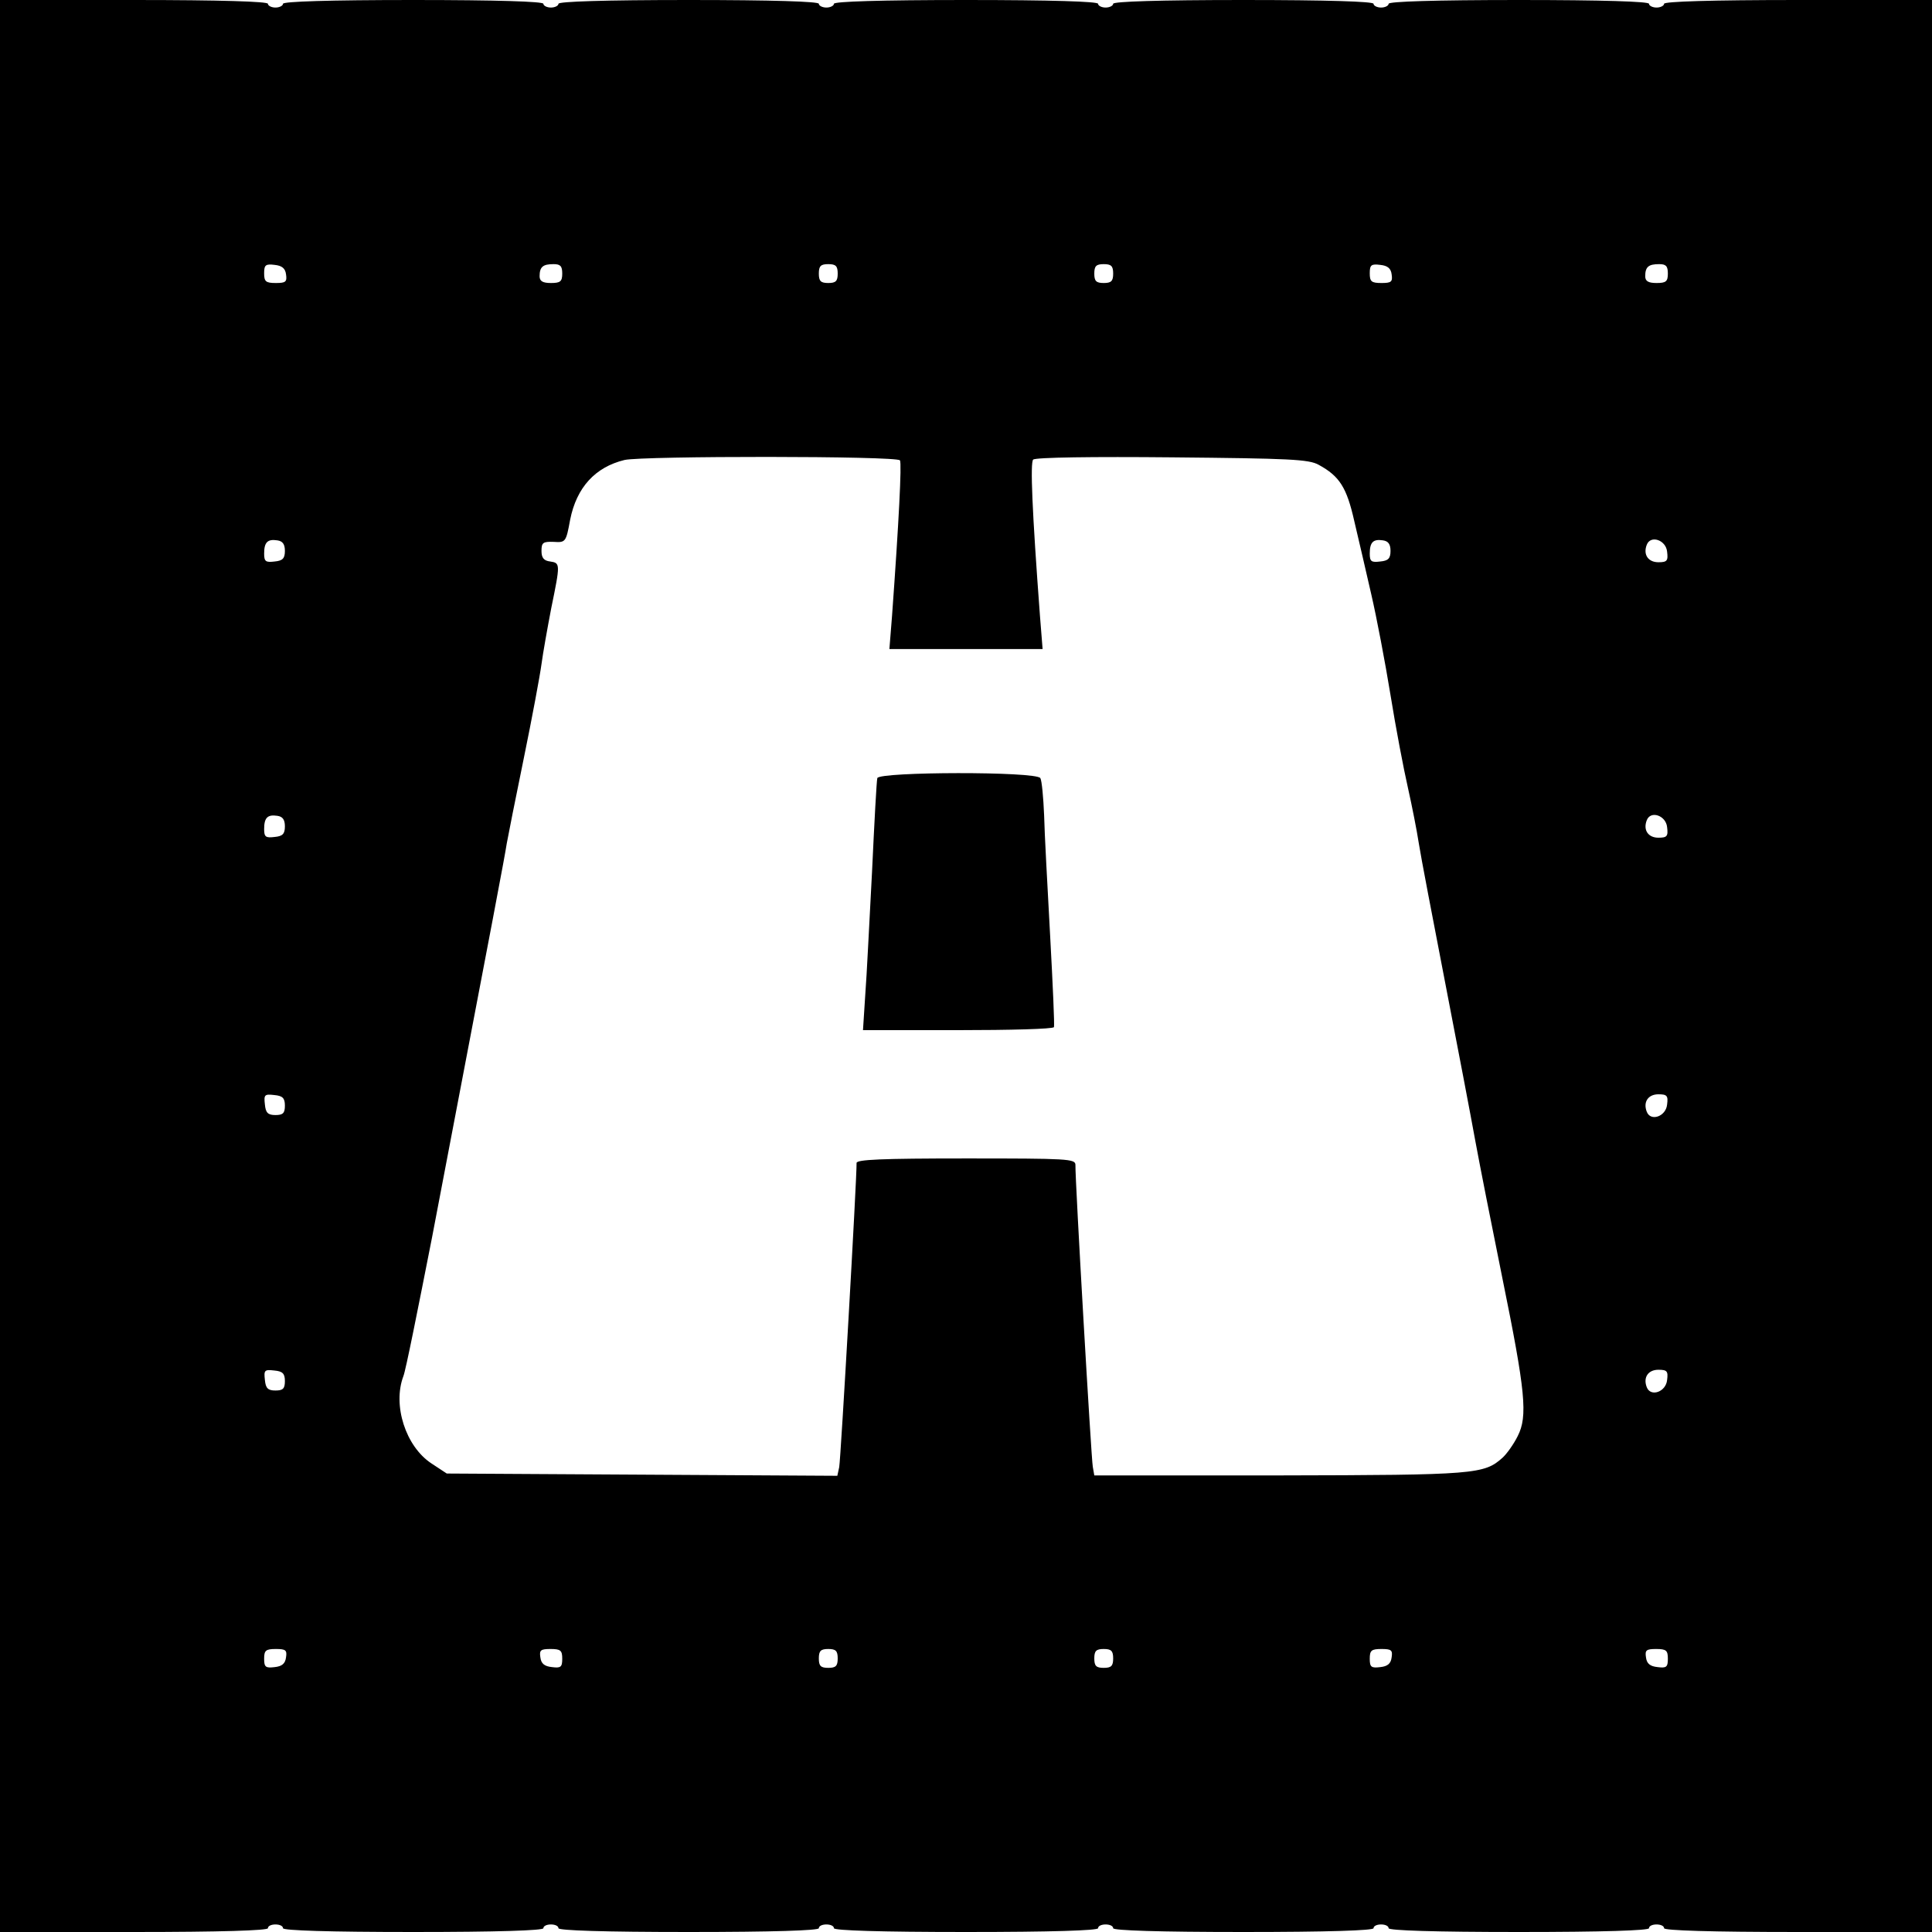 <?xml version="1.0" standalone="no"?>
<!DOCTYPE svg PUBLIC "-//W3C//DTD SVG 20010904//EN"
 "http://www.w3.org/TR/2001/REC-SVG-20010904/DTD/svg10.dtd">
<svg version="1.0" xmlns="http://www.w3.org/2000/svg"
 width="512pt" height="512pt" viewBox="0 0 512 512"
 preserveAspectRatio="xMidYMid meet">
<g transform="translate(0,512) scale(0.1,-0.1)"
fill="#000000" stroke="none">
<path d="M0 2560 l0 -2560 355 0 c230 0 355 4 355 10 0 6 9 10 20 10 11 0 20
-4 20 -10 0 -6 122 -10 345 -10 223 0 345 4 345 10 0 6 9 10 20 10 11 0 20 -4
20 -10 0 -6 122 -10 345 -10 223 0 345 4 345 10 0 6 9 10 20 10 11 0 20 -4 20
-10 0 -6 123 -10 350 -10 227 0 350 4 350 10 0 6 9 10 20 10 11 0 20 -4 20
-10 0 -6 122 -10 345 -10 223 0 345 4 345 10 0 6 9 10 20 10 11 0 20 -4 20
-10 0 -6 122 -10 345 -10 223 0 345 4 345 10 0 6 9 10 20 10 11 0 20 -4 20
-10 0 -6 125 -10 355 -10 l355 0 0 2560 0 2560 -355 0 c-230 0 -355 -4 -355
-10 0 -5 -9 -10 -20 -10 -11 0 -20 5 -20 10 0 6 -122 10 -345 10 -223 0 -345
-4 -345 -10 0 -5 -9 -10 -20 -10 -11 0 -20 5 -20 10 0 6 -122 10 -345 10 -223
0 -345 -4 -345 -10 0 -5 -9 -10 -20 -10 -11 0 -20 5 -20 10 0 6 -123 10 -350
10 -227 0 -350 -4 -350 -10 0 -5 -9 -10 -20 -10 -11 0 -20 5 -20 10 0 6 -122
10 -345 10 -223 0 -345 -4 -345 -10 0 -5 -9 -10 -20 -10 -11 0 -20 5 -20 10 0
6 -122 10 -345 10 -223 0 -345 -4 -345 -10 0 -5 -9 -10 -20 -10 -11 0 -20 5
-20 10 0 6 -125 10 -355 10 l-355 0 0 -2560z m758 1833 c3 -20 -1 -23 -27 -23
-27 0 -31 4 -31 26 0 22 4 25 28 22 19 -2 28 -9 30 -25z m732 2 c0 -21 -5 -25
-30 -25 -22 0 -30 5 -30 18 0 25 9 32 37 32 18 0 23 -5 23 -25z m730 0 c0 -20
-5 -25 -25 -25 -20 0 -25 5 -25 25 0 20 5 25 25 25 20 0 25 -5 25 -25z m730 0
c0 -20 -5 -25 -25 -25 -20 0 -25 5 -25 25 0 20 5 25 25 25 20 0 25 -5 25 -25z
m738 -2 c3 -20 -1 -23 -27 -23 -27 0 -31 4 -31 26 0 22 4 25 28 22 19 -2 28
-9 30 -25z m732 2 c0 -21 -5 -25 -30 -25 -22 0 -30 5 -30 18 0 25 9 32 37 32
18 0 23 -5 23 -25z m-2035 -495 c5 -8 -3 -164 -21 -412 l-7 -88 203 0 203 0
-7 88 c-21 281 -26 406 -18 414 6 6 160 8 368 6 311 -3 363 -5 389 -20 55 -30
74 -60 94 -149 11 -46 31 -133 45 -194 14 -60 37 -181 51 -267 14 -87 35 -197
46 -245 11 -49 24 -115 29 -148 5 -33 37 -199 70 -370 33 -170 69 -359 80
-420 11 -60 43 -222 71 -360 62 -304 68 -368 41 -421 -11 -22 -29 -47 -40 -57
-49 -44 -72 -46 -589 -47 l-493 0 -4 23 c-4 20 -47 761 -46 800 0 16 -20 17
-290 17 -225 0 -290 -3 -290 -12 1 -35 -42 -786 -46 -806 l-5 -23 -518 3 -517
3 -41 27 c-68 45 -103 154 -74 231 6 14 39 180 76 368 171 895 191 1000 198
1044 3 17 23 118 45 225 22 107 43 220 47 250 4 30 16 97 26 149 24 117 24
119 -3 123 -17 2 -23 10 -23 28 0 22 4 25 32 24 32 -2 33 -1 44 59 17 85 66
139 144 158 47 11 723 11 730 -1z m-1630 -240 c0 -20 -6 -26 -27 -28 -24 -3
-28 0 -28 21 0 30 9 39 35 35 14 -2 20 -10 20 -28z m2930 0 c0 -20 -6 -26 -27
-28 -24 -3 -28 0 -28 21 0 30 9 39 35 35 14 -2 20 -10 20 -28z m733 -2 c3 -24
0 -28 -23 -28 -27 0 -41 20 -31 46 10 27 51 13 54 -18z m-3663 -728 c0 -20 -6
-26 -27 -28 -24 -3 -28 0 -28 21 0 30 9 39 35 35 14 -2 20 -10 20 -28z m3663
-2 c3 -24 0 -28 -23 -28 -27 0 -41 20 -31 46 10 27 51 13 54 -18z m-3663 -738
c0 -20 -5 -25 -25 -25 -20 0 -26 6 -28 28 -3 26 -1 28 25 25 22 -2 28 -8 28
-28z m3663 3 c-3 -32 -44 -46 -54 -19 -10 26 4 46 31 46 23 0 26 -4 23 -27z
m-3663 -733 c0 -20 -5 -25 -25 -25 -20 0 -26 6 -28 28 -3 26 -1 28 25 25 22
-2 28 -8 28 -28z m3663 3 c-3 -32 -44 -46 -54 -19 -10 26 4 46 31 46 23 0 26
-4 23 -27z m-3660 -735 c-2 -17 -11 -24 -30 -26 -24 -3 -28 0 -28 22 0 22 4
26 31 26 26 0 30 -3 27 -22z m732 -4 c0 -22 -4 -25 -27 -22 -20 2 -29 9 -31
26 -3 19 1 22 27 22 27 0 31 -4 31 -26z m730 1 c0 -20 -5 -25 -25 -25 -20 0
-25 5 -25 25 0 20 5 25 25 25 20 0 25 -5 25 -25z m730 0 c0 -20 -5 -25 -25
-25 -20 0 -25 5 -25 25 0 20 5 25 25 25 20 0 25 -5 25 -25z m738 3 c-2 -17
-11 -24 -30 -26 -24 -3 -28 0 -28 22 0 22 4 26 31 26 26 0 30 -3 27 -22z m732
-4 c0 -22 -4 -25 -27 -22 -20 2 -29 9 -31 26 -3 19 1 22 27 22 27 0 31 -4 31
-26z"/>
<path d="M2325 3058 c-2 -7 -8 -119 -14 -248 -7 -129 -14 -277 -18 -327 l-6
-93 251 0 c138 0 253 3 255 8 2 4 -3 113 -10 242 -7 129 -15 273 -16 320 -2
47 -6 91 -10 98 -12 18 -426 17 -432 0z"/>
</g>
</svg>

